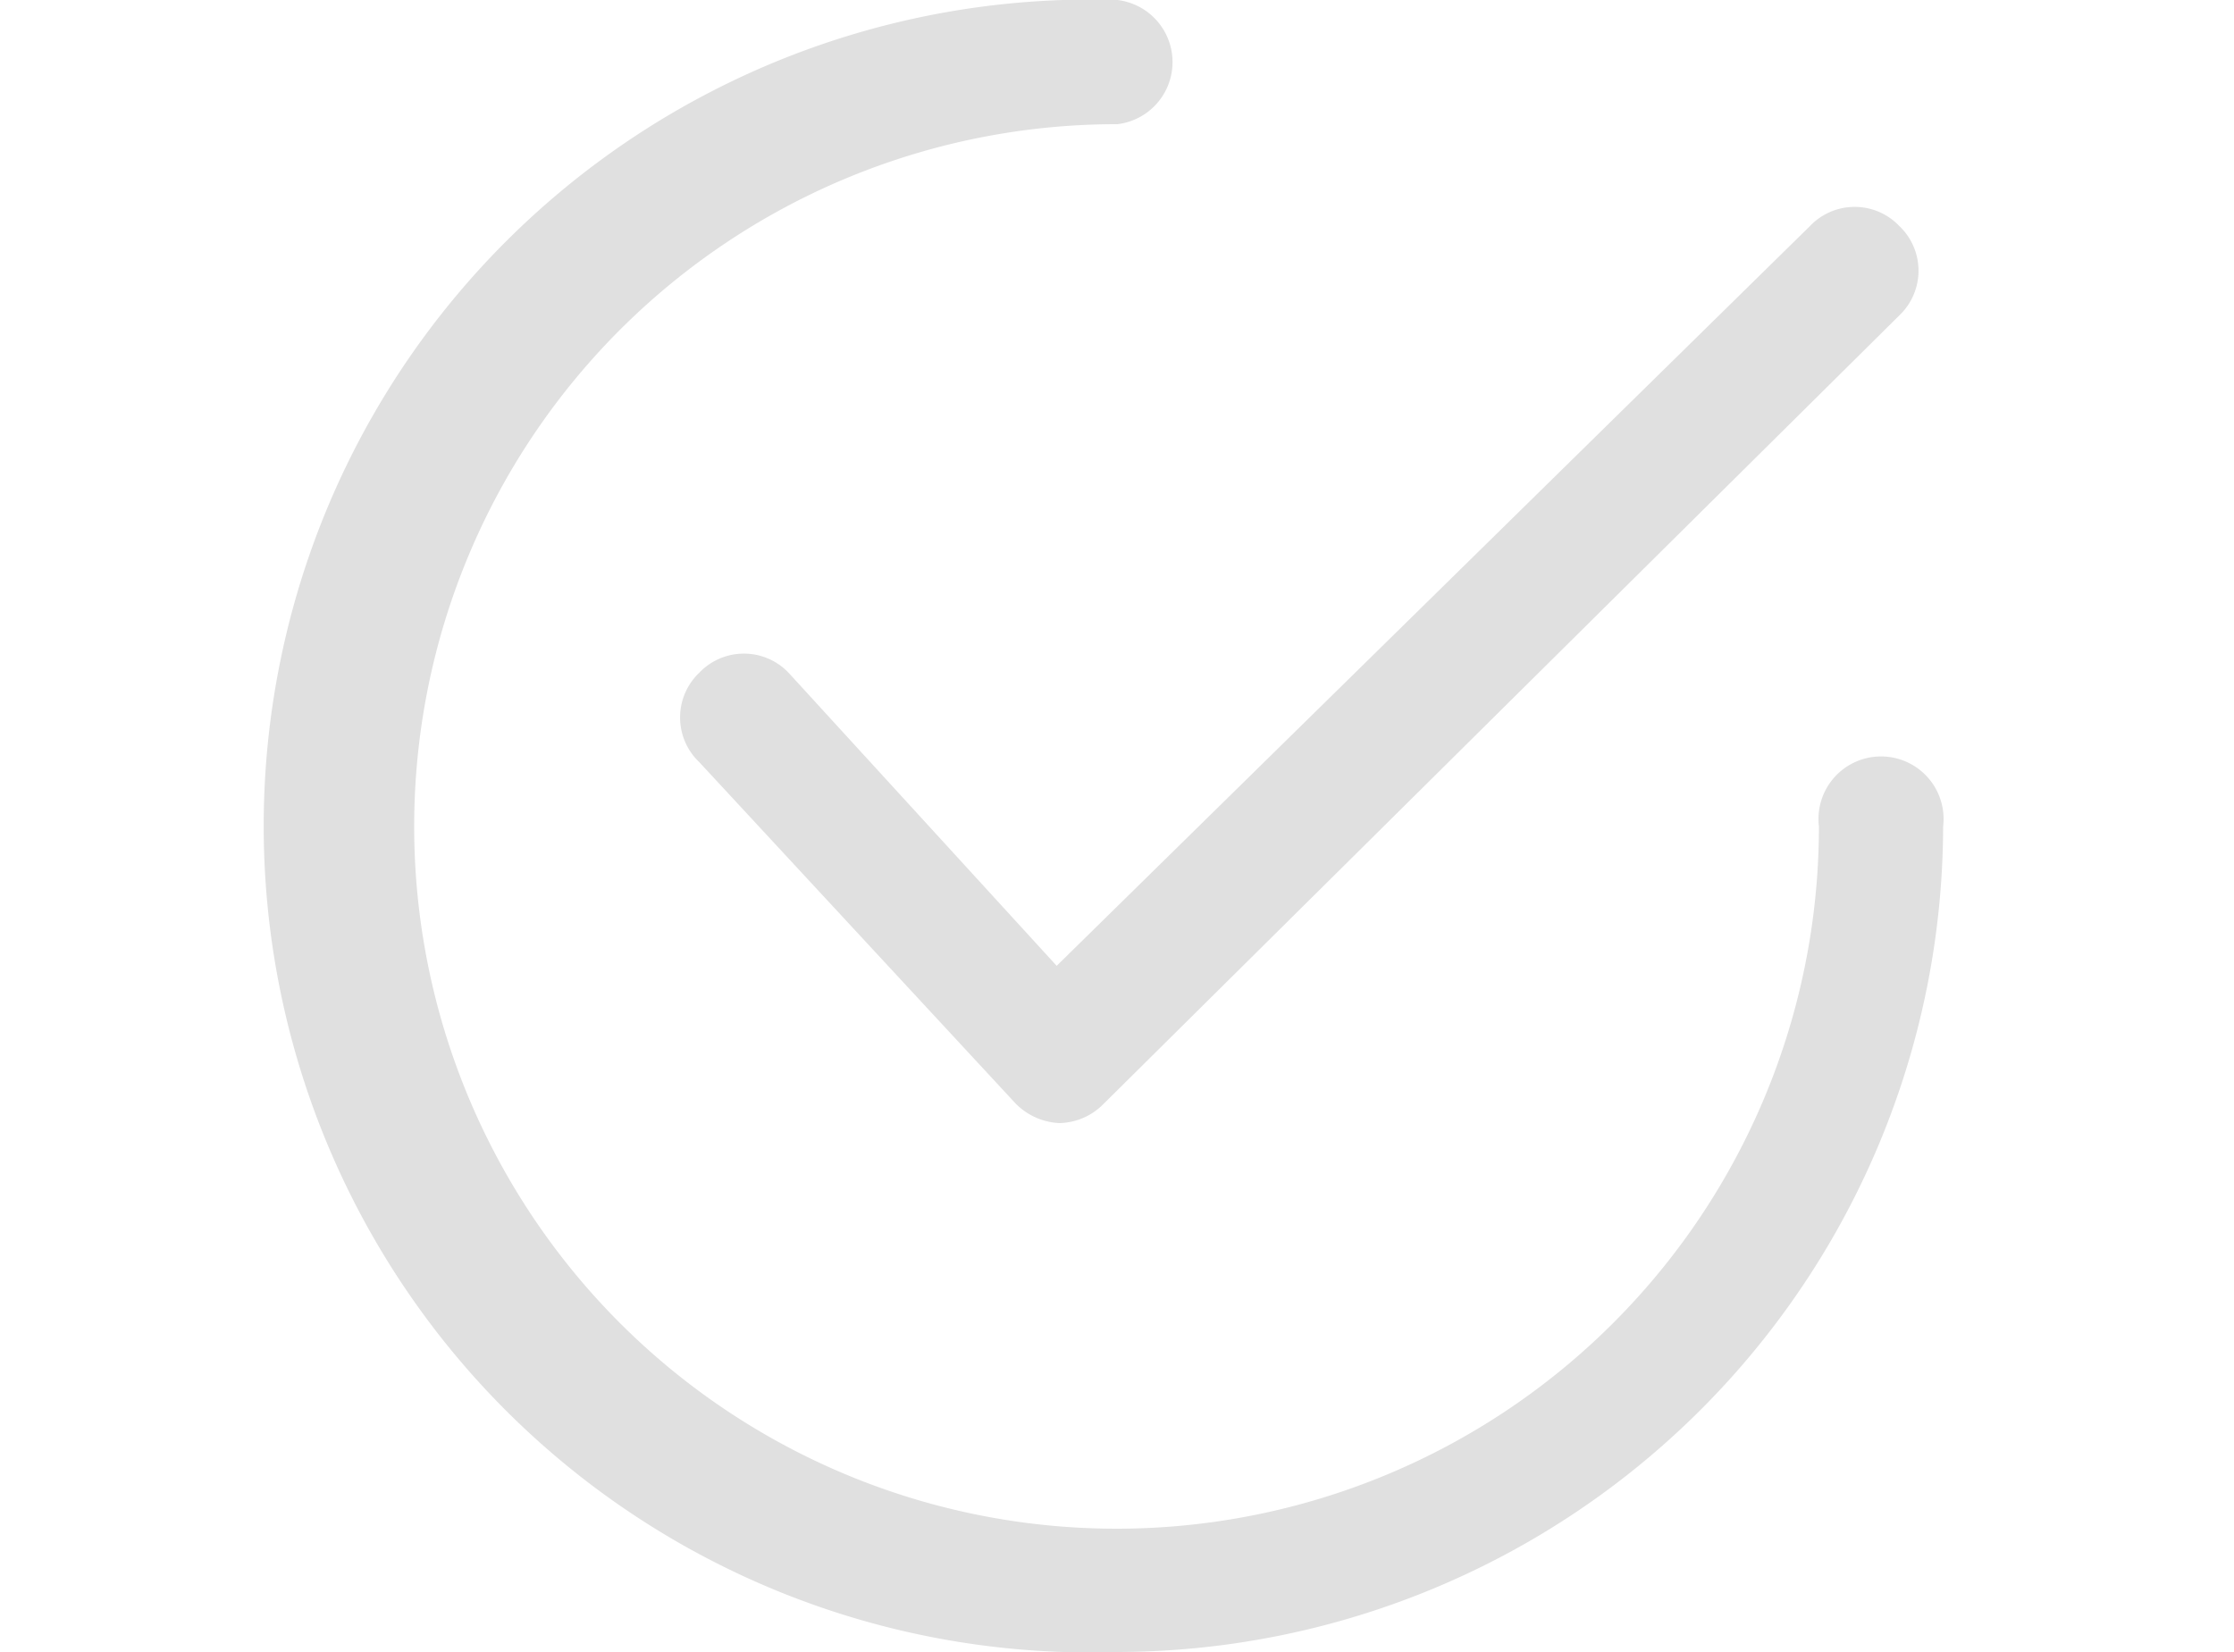<svg viewBox="0 0 18.49 18.49" width="25" xmlns="http://www.w3.org/2000/svg"><g fill="#e0e0e0"><path d="m8.6 12.57a.73.73 0 0 1 -.5-.23l-3.53-3.81a.69.69 0 0 1 0-1 .69.69 0 0 1 1 0l3 3.28 8.43-8.28a.69.69 0 0 1 1 0 .69.69 0 0 1 0 1l-8.91 8.83a.71.71 0 0 1 -.49.21z"/><path d="m9.25 18.49a9.25 9.25 0 1 1 0-18.49.7.7 0 0 1 0 1.39 7.86 7.86 0 1 0 7.85 7.86.7.7 0 1 1 1.39 0 9.26 9.26 0 0 1 -9.24 9.24z"/></g></svg>